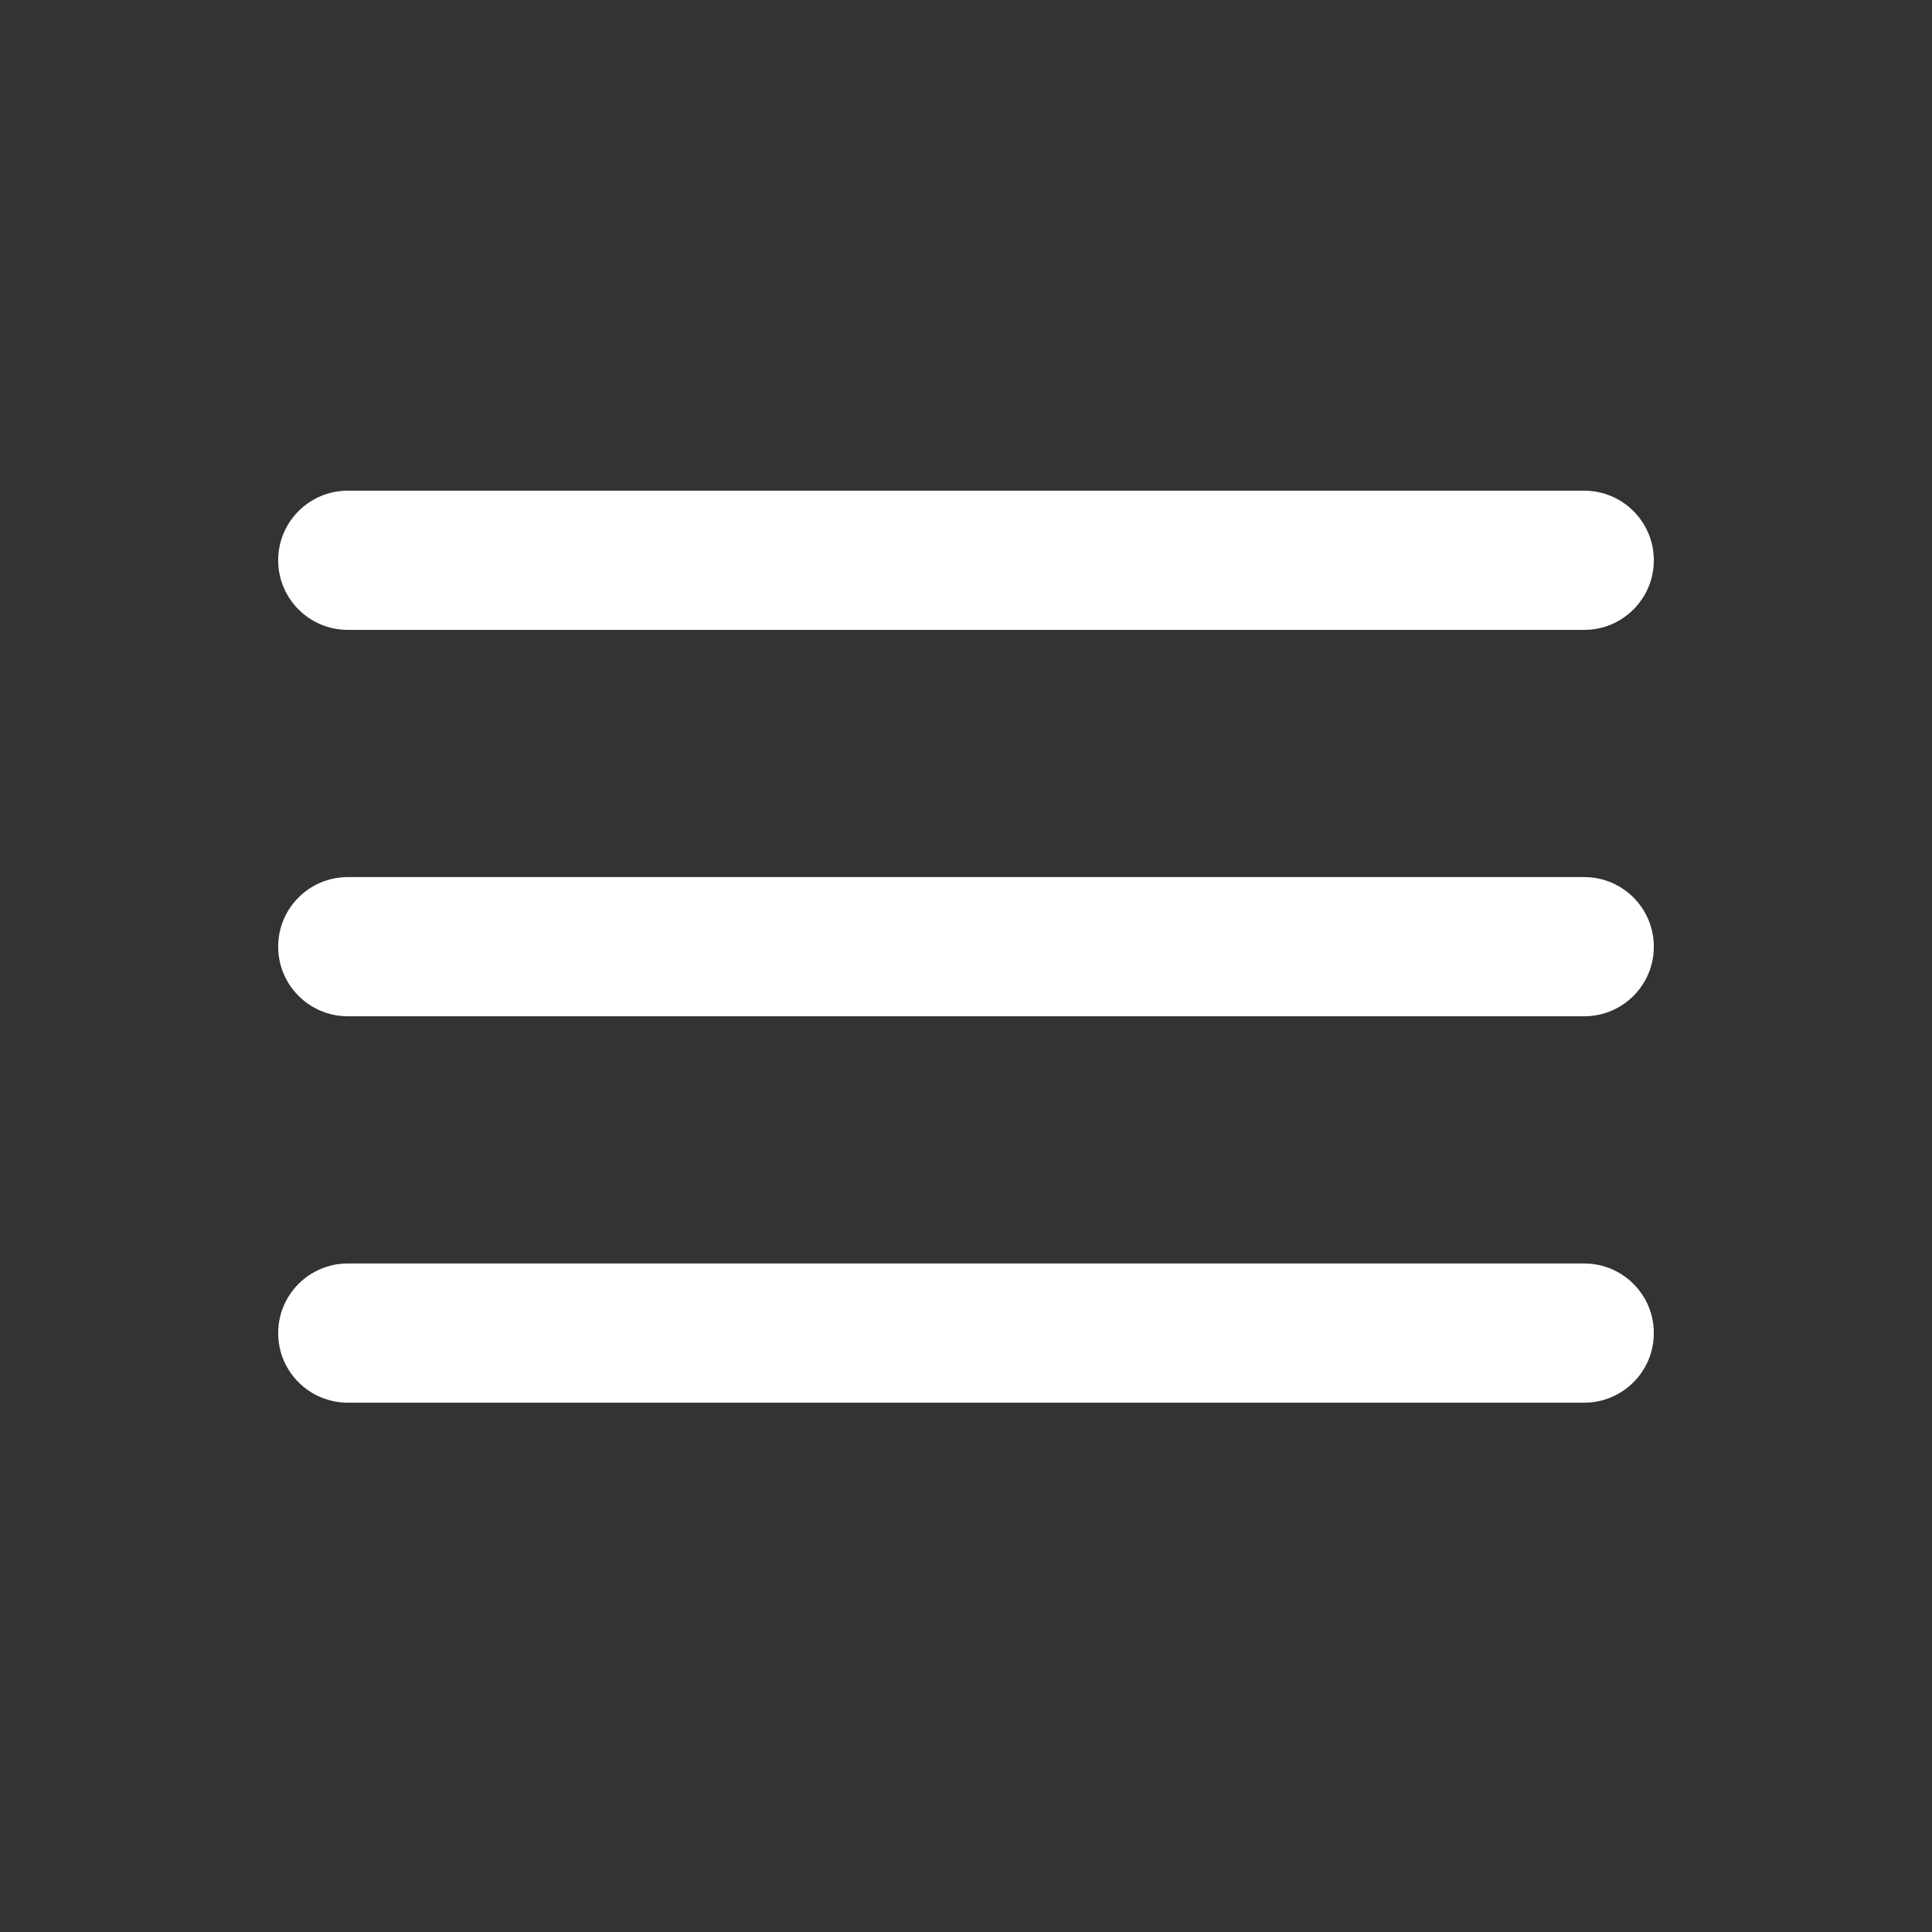 <?xml version="1.0" encoding="UTF-8"?>
<svg width="100pt" height="100pt" version="1.1" viewBox="0 0 100 100" xmlns="http://www.w3.org/2000/svg">
 <rect x="0" y="0" width="100" height="100" fill="#333333" stroke="none"/>
 <path d="m14.398 29c0-1.988 1.613-3.602 3.602-3.602h64c1.988 0 3.602 1.613 3.602 3.602s-1.613 3.602-3.602 3.602h-64c-1.988 0-3.602-1.613-3.602-3.602zm0 20c0-1.988 1.613-3.602 3.602-3.602h64c1.988 0 3.602 1.613 3.602 3.602s-1.613 3.602-3.602 3.602h-64c-1.988 0-3.602-1.613-3.602-3.602zm3.602 16.398c-1.988 0-3.602 1.613-3.602 3.602s1.613 3.602 3.602 3.602h64c1.988 0 3.602-1.613 3.602-3.602s-1.613-3.602-3.602-3.602z" fill="#fff" fill-rule="evenodd"/>
</svg>

